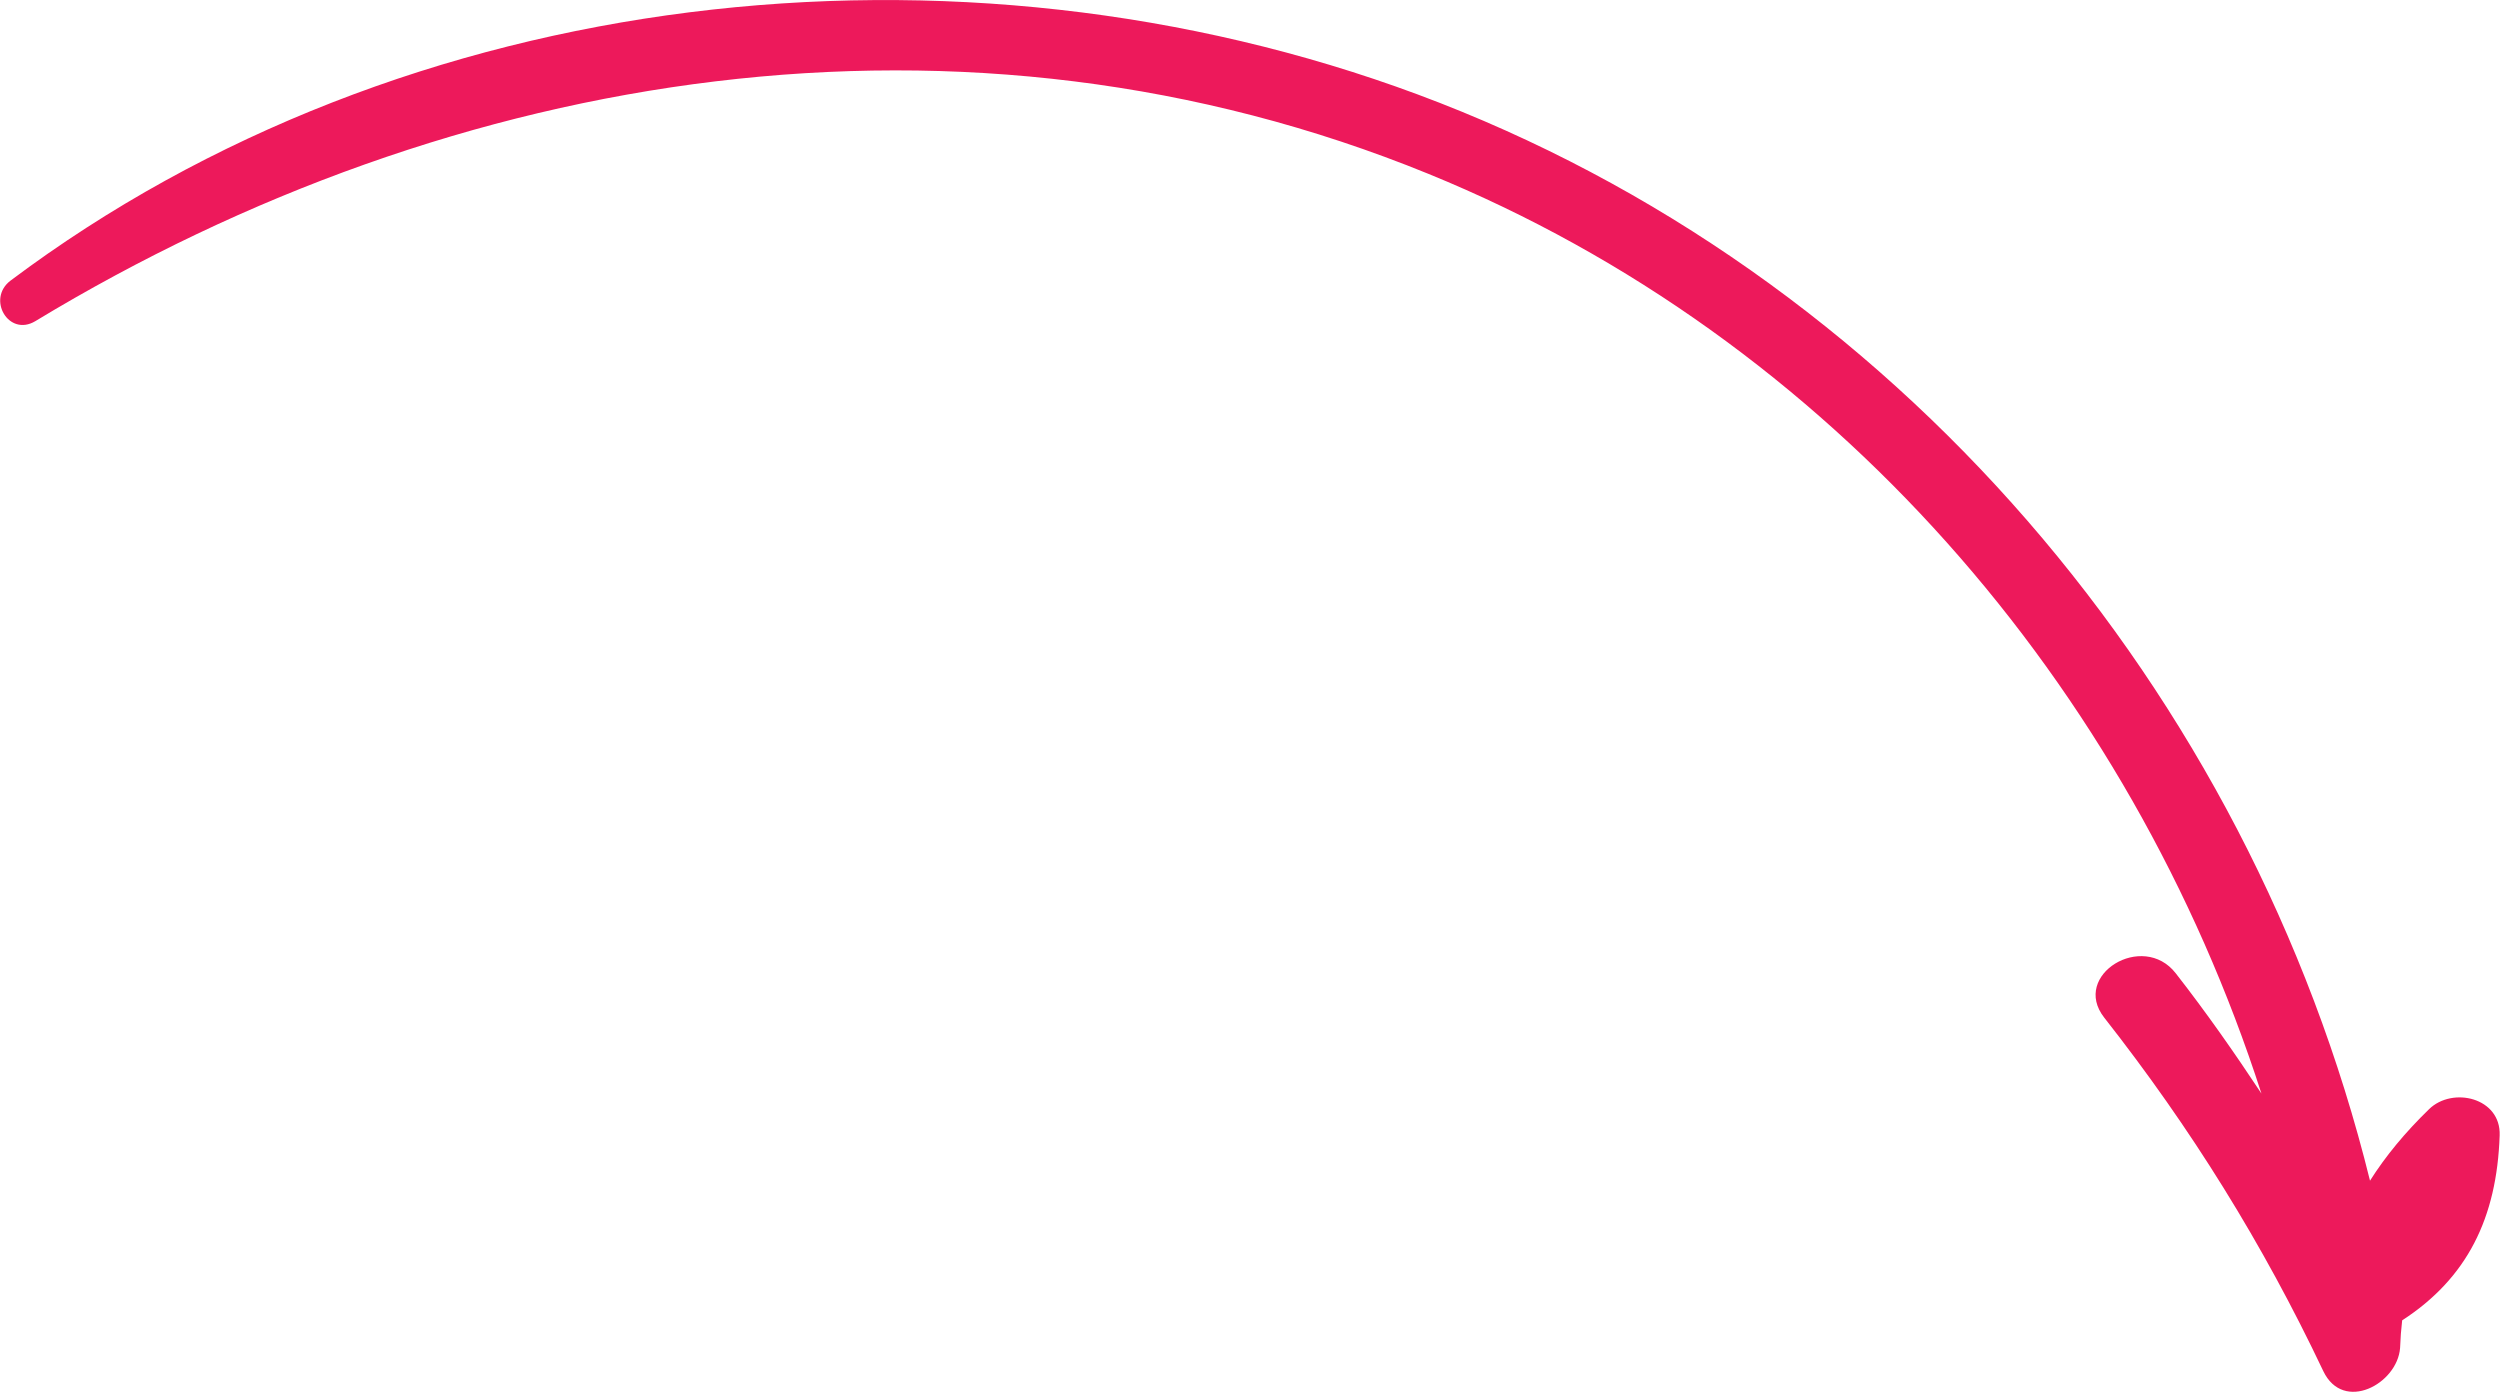 <?xml version="1.0" encoding="UTF-8"?><svg id="svg-arrow-circle-down" xmlns="http://www.w3.org/2000/svg" viewBox="0 0 72.31 40.26"><defs><style>.svg-arrow-circle-down-cls-1{fill:#ed195b;stroke-width:0px;}</style></defs><g id="Laag_1"><path class="svg-arrow-circle-down-cls-1" d="M41,2.73c13.8,5.13,24.06,17.28,27.55,31.42.45-.71,1.01-1.39,1.71-2.07.68-.66,2.08-.33,2.04.76-.08,2.39-.94,4.13-2.82,5.35-.03.26-.05.52-.06.8-.08,1.04-1.64,1.88-2.22.67-1.75-3.69-3.82-7.02-6.34-10.23-.96-1.23,1.12-2.5,2.07-1.28.89,1.14,1.7,2.3,2.48,3.48-3.8-11.79-12.43-21.84-24.09-26.6C27.92-.44,13.16,1.94,1.02,9.29c-.77.46-1.41-.64-.72-1.17C11.73-.46,27.7-2.21,41,2.73Z"/></g></svg>